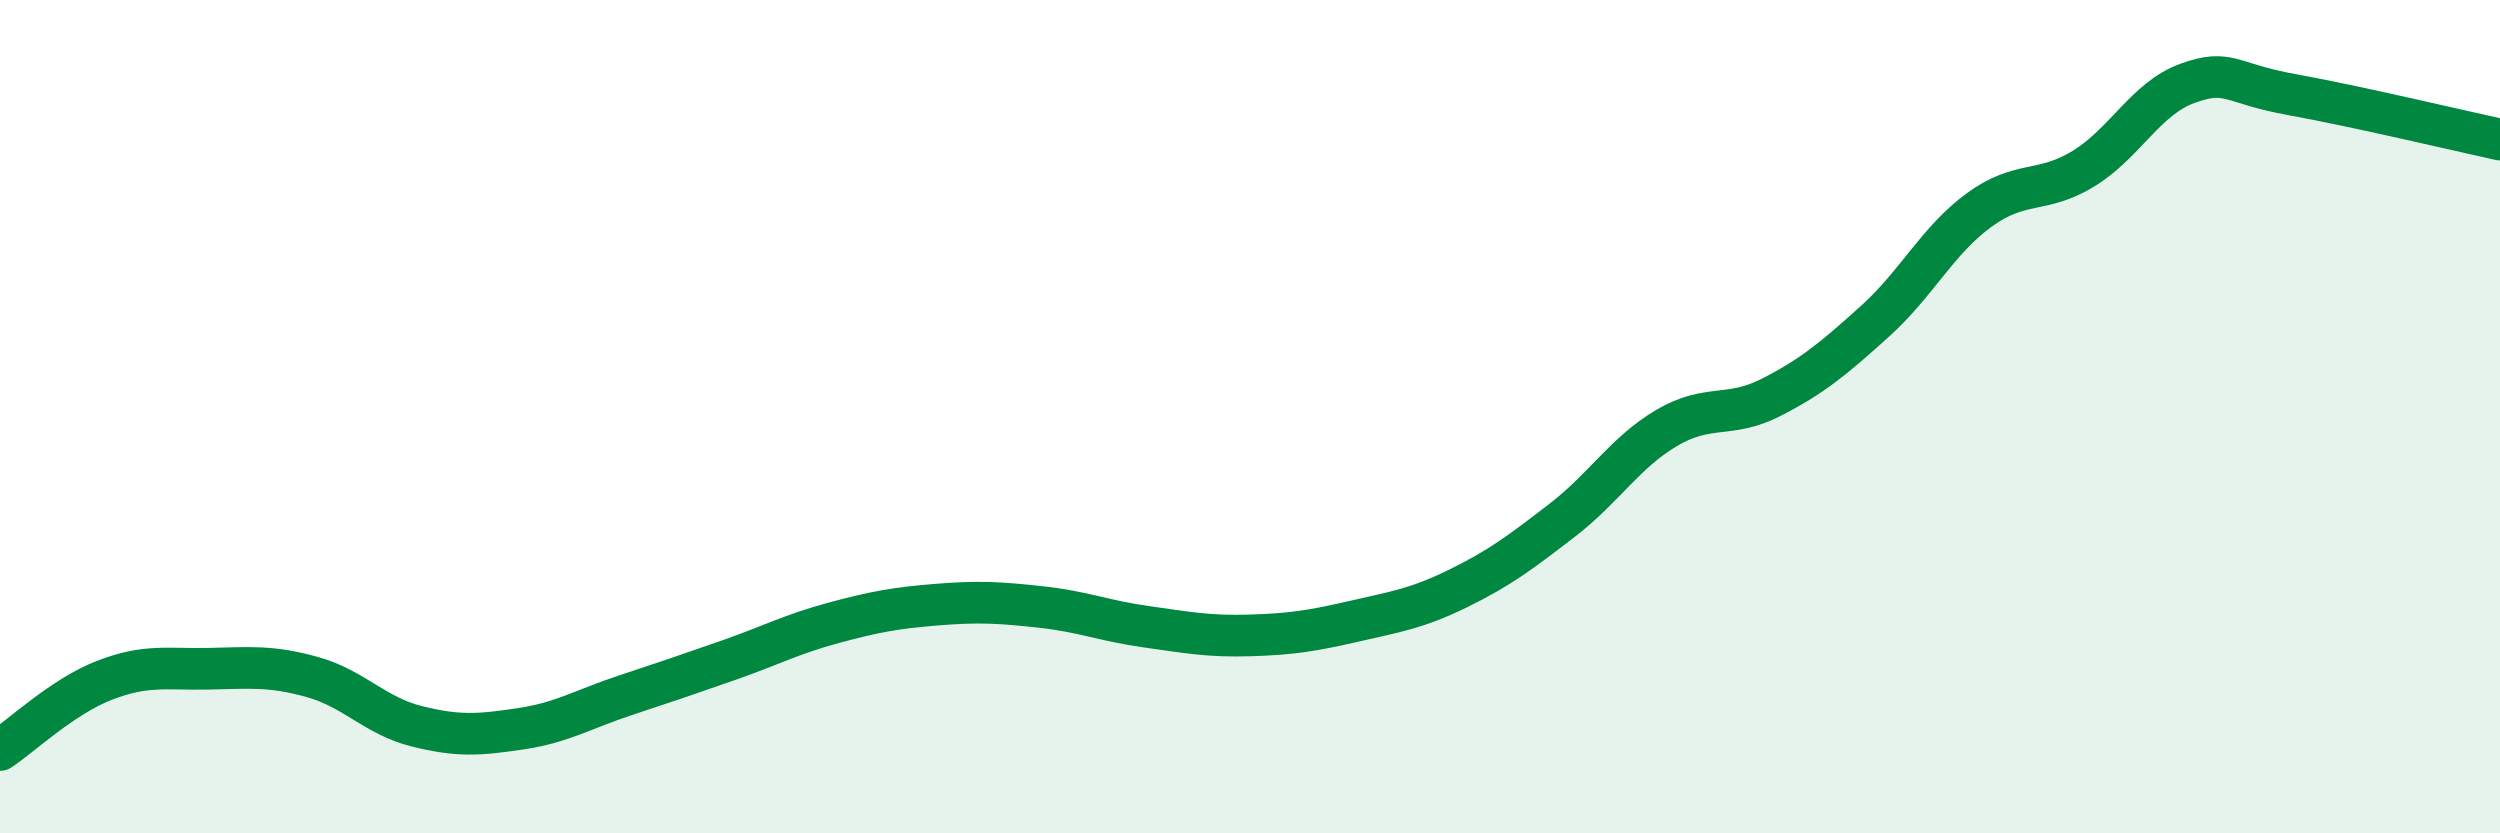 
    <svg width="60" height="20" viewBox="0 0 60 20" xmlns="http://www.w3.org/2000/svg">
      <path
        d="M 0,18 C 0.5,17.67 1.5,16.72 2.5,16.33 C 3.5,15.94 4,16.07 5,16.05 C 6,16.03 6.5,15.97 7.5,16.25 C 8.5,16.53 9,17.18 10,17.43 C 11,17.68 11.5,17.64 12.5,17.49 C 13.5,17.34 14,17.02 15,16.69 C 16,16.36 16.5,16.19 17.5,15.84 C 18.5,15.49 19,15.22 20,14.95 C 21,14.68 21.5,14.59 22.5,14.51 C 23.5,14.43 24,14.46 25,14.57 C 26,14.68 26.5,14.9 27.5,15.04 C 28.5,15.18 29,15.28 30,15.25 C 31,15.22 31.5,15.14 32.5,14.91 C 33.5,14.68 34,14.61 35,14.12 C 36,13.63 36.5,13.25 37.5,12.48 C 38.5,11.71 39,10.86 40,10.27 C 41,9.68 41.5,10.05 42.5,9.54 C 43.5,9.03 44,8.61 45,7.71 C 46,6.81 46.5,5.77 47.5,5.04 C 48.5,4.31 49,4.66 50,4.05 C 51,3.44 51.5,2.36 52.5,2 C 53.5,1.64 53.5,2 55,2.27 C 56.5,2.54 59,3.13 60,3.35L60 20L0 20Z"
        fill="#008740"
        opacity="0.1"
        stroke-linecap="round"
        stroke-linejoin="round"
      />
      <path
        d="M 0,18 C 0.5,17.67 1.5,16.72 2.5,16.33 C 3.5,15.94 4,16.07 5,16.05 C 6,16.03 6.5,15.97 7.5,16.25 C 8.5,16.53 9,17.18 10,17.43 C 11,17.68 11.5,17.64 12.5,17.49 C 13.5,17.34 14,17.02 15,16.69 C 16,16.36 16.5,16.19 17.5,15.84 C 18.5,15.49 19,15.22 20,14.95 C 21,14.68 21.5,14.59 22.5,14.51 C 23.5,14.43 24,14.46 25,14.57 C 26,14.68 26.5,14.9 27.5,15.04 C 28.5,15.18 29,15.28 30,15.25 C 31,15.22 31.5,15.14 32.5,14.91 C 33.5,14.68 34,14.61 35,14.12 C 36,13.63 36.5,13.25 37.5,12.48 C 38.5,11.71 39,10.86 40,10.27 C 41,9.68 41.5,10.05 42.5,9.54 C 43.5,9.03 44,8.61 45,7.71 C 46,6.81 46.5,5.77 47.5,5.04 C 48.5,4.31 49,4.66 50,4.05 C 51,3.44 51.5,2.36 52.5,2 C 53.5,1.64 53.5,2 55,2.27 C 56.5,2.54 59,3.13 60,3.35"
        stroke="#008740"
        stroke-width="1"
        fill="none"
        stroke-linecap="round"
        stroke-linejoin="round"
      />
    </svg>
  